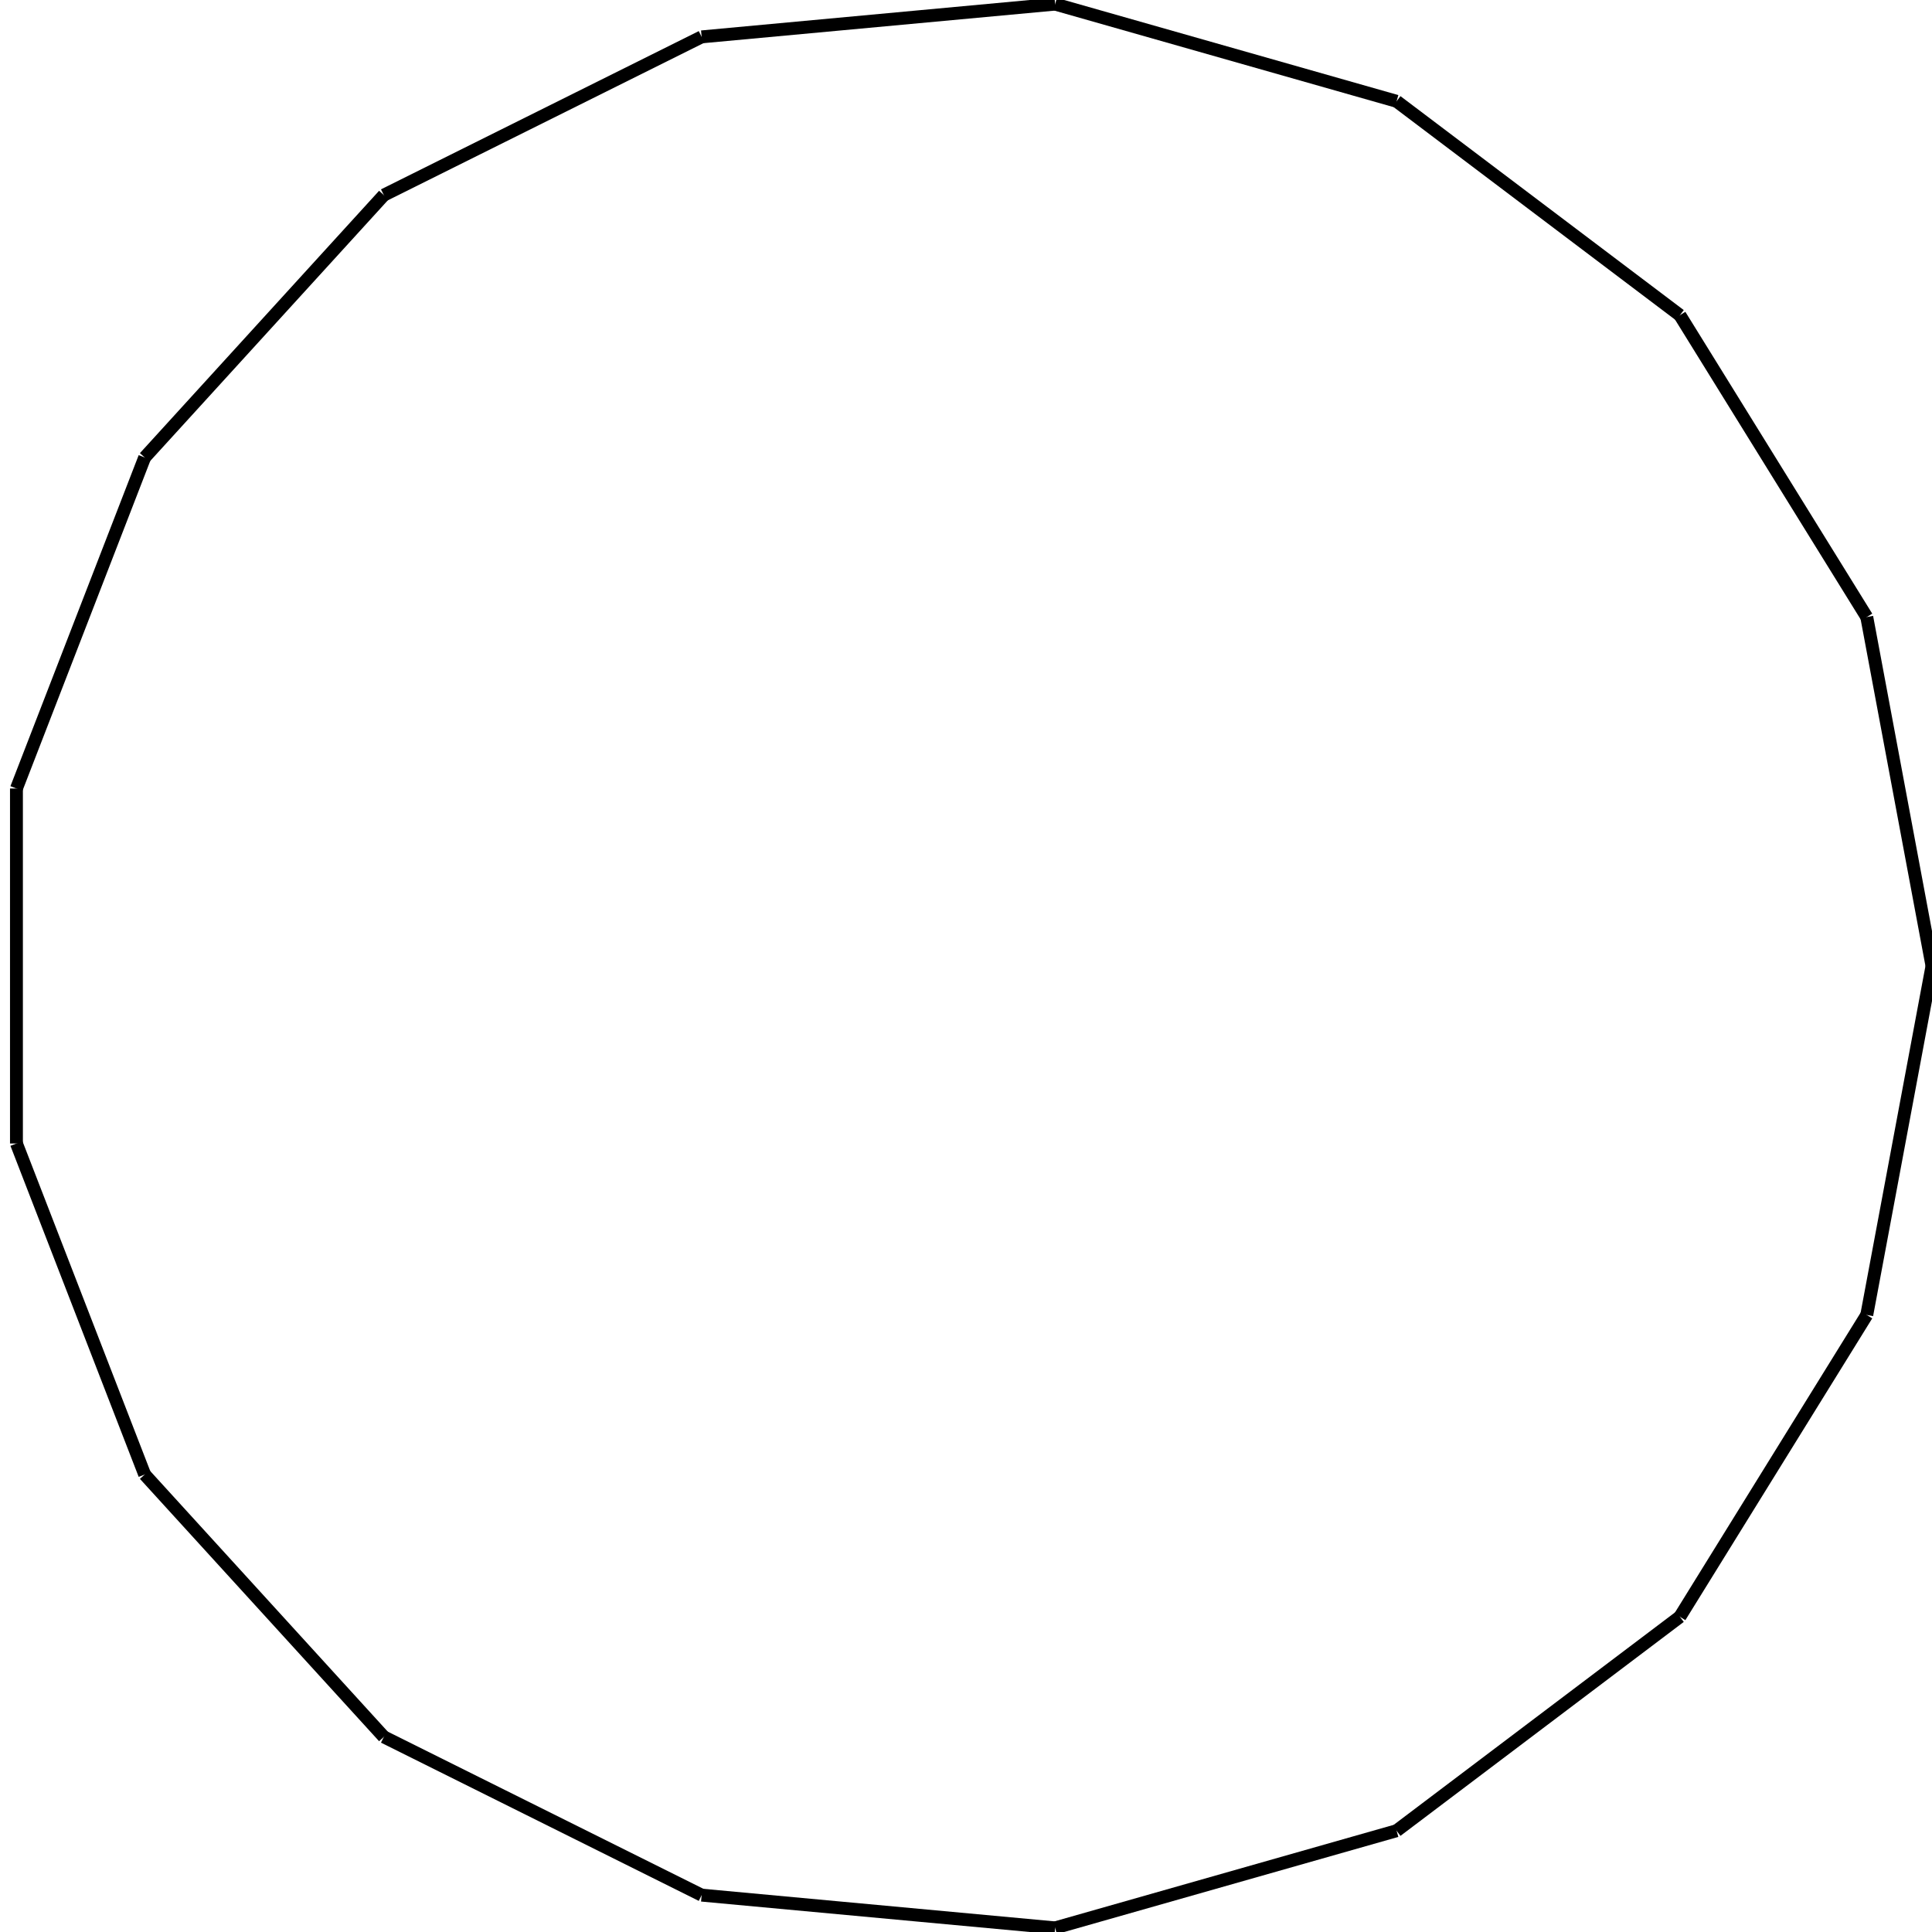 <?xml version="1.0"?>
<!DOCTYPE svg PUBLIC "-//W3C//DTD SVG 1.1//EN"
    "http://www.w3.org/Graphics/SVG/1.1/DTD/svg11.dtd">


<svg height="300" width="300" xmlns="http://www.w3.org/2000/svg" version="1.1" viewbox="0 0 300 300">
<line y1="150.0" style="stroke-width: 2" x1="300.0" x2="289.871" y2="95.814" stroke="black"/>
<line y1="95.814" style="stroke-width: 2" x1="289.871" x2="260.851" y2="48.946" stroke="black"/>
<line y1="48.946" style="stroke-width: 2" x1="260.851" x2="216.861" y2="15.726" stroke="black"/>
<line y1="15.726" style="stroke-width: 2" x1="216.861" x2="163.84" y2="0.64" stroke="black"/>
<line y1="0.64" style="stroke-width: 2" x1="163.84" x2="108.951" y2="5.726" stroke="black"/>
<line y1="5.726" style="stroke-width: 2" x1="108.951" x2="59.605" y2="30.297" stroke="black"/>
<line y1="30.297" style="stroke-width: 2" x1="59.605" x2="22.467" y2="71.035" stroke="black"/>
<line y1="71.035" style="stroke-width: 2" x1="22.467" x2="2.554" y2="122.438" stroke="black"/>
<line y1="122.438" style="stroke-width: 2" x1="2.554" x2="2.554" y2="177.562" stroke="black"/>
<line y1="177.562" style="stroke-width: 2" x1="2.554" x2="22.467" y2="228.965" stroke="black"/>
<line y1="228.965" style="stroke-width: 2" x1="22.467" x2="59.605" y2="269.703" stroke="black"/>
<line y1="269.703" style="stroke-width: 2" x1="59.605" x2="108.951" y2="294.274" stroke="black"/>
<line y1="294.274" style="stroke-width: 2" x1="108.951" x2="163.84" y2="299.36" stroke="black"/>
<line y1="299.36" style="stroke-width: 2" x1="163.84" x2="216.861" y2="284.274" stroke="black"/>
<line y1="284.274" style="stroke-width: 2" x1="216.861" x2="260.851" y2="251.054" stroke="black"/>
<line y1="251.054" style="stroke-width: 2" x1="260.851" x2="289.871" y2="204.186" stroke="black"/>
<line y1="204.186" style="stroke-width: 2" x1="289.871" x2="300.0" y2="150.0" stroke="black"/>
</svg>
